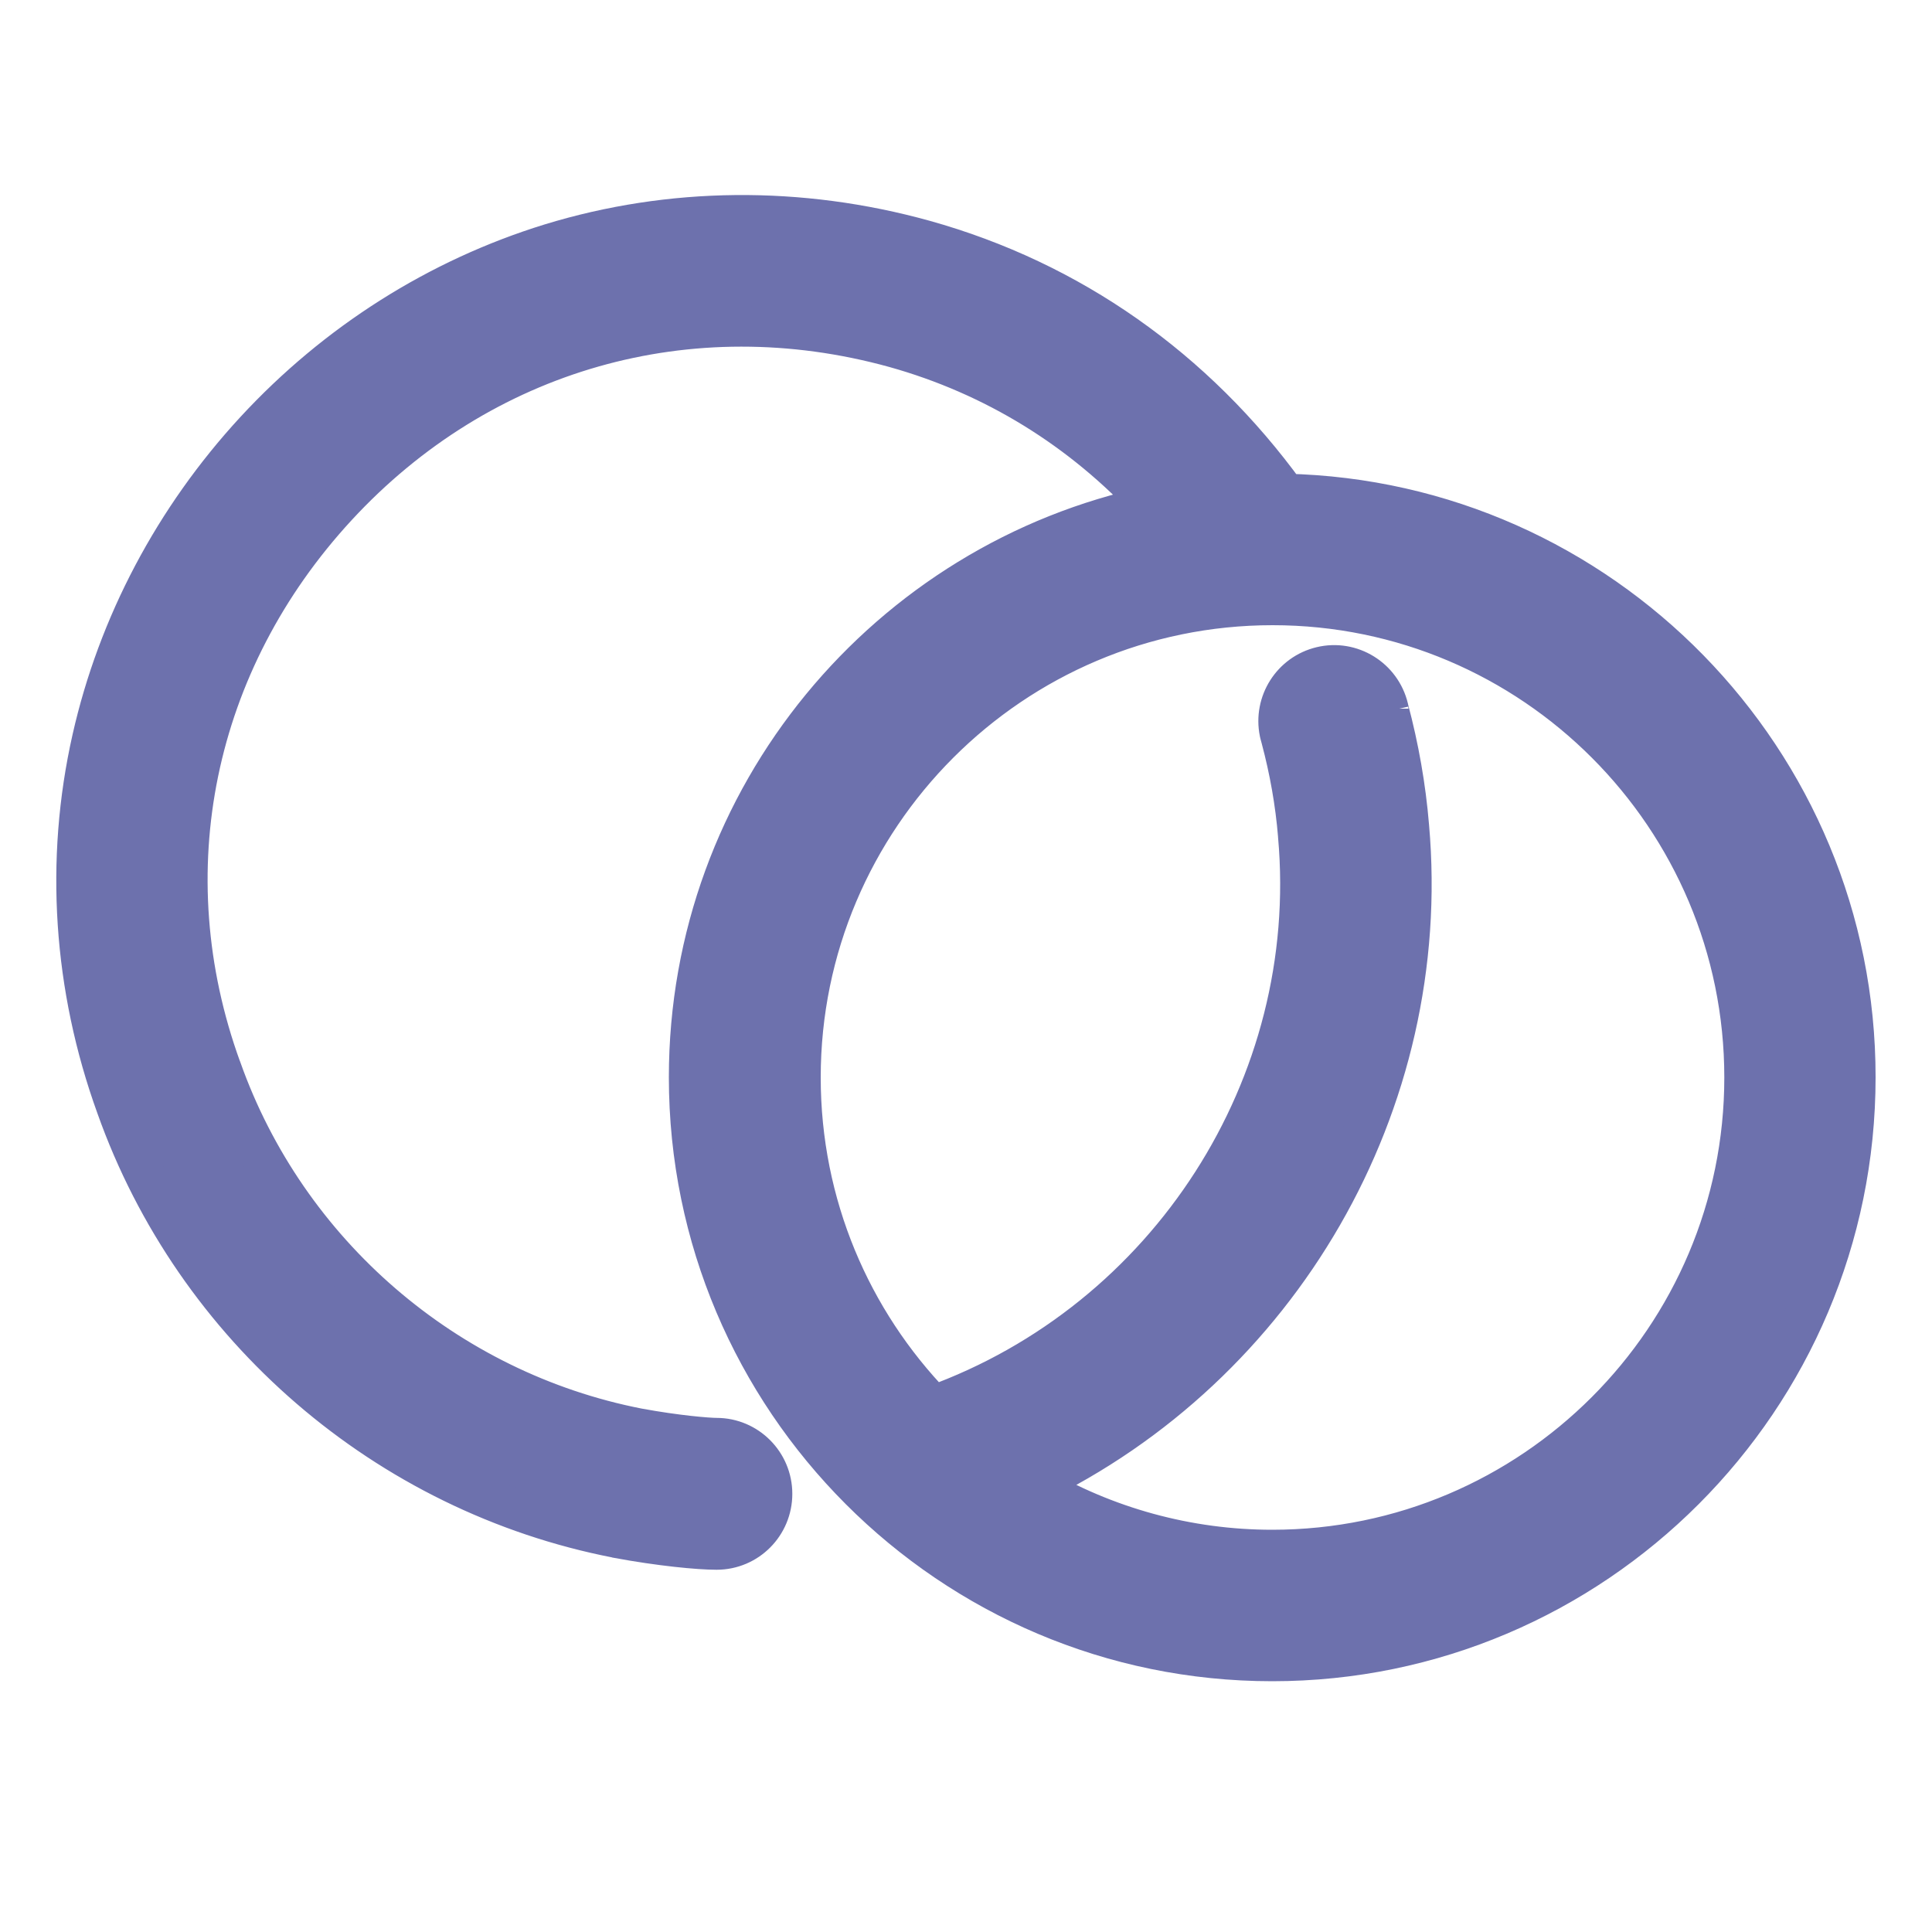 <?xml version="1.0" encoding="utf-8"?>
<!-- Generator: Adobe Illustrator 28.0.0, SVG Export Plug-In . SVG Version: 6.00 Build 0)  -->
<svg version="1.1" id="Слой_1" xmlns="http://www.w3.org/2000/svg" xmlns:xlink="http://www.w3.org/1999/xlink" x="0px" y="0px"
	 viewBox="0 0 1000 1000" style="enable-background:new 0 0 1000 1000;" xml:space="preserve">
<style type="text/css">
	.st0{fill:#6D71AD;stroke:#6D71AD;stroke-width:21;stroke-miterlimit:10;}
</style>
<path class="st0" d="M665.5,255.7C618.4,190.8,554,145.5,478.4,124.4c-64.5-17.9-131.4-17.2-193.4,1.8
	c-58.1,17.9-110.9,51.3-152.9,96.8c-41.8,45.3-71,100.5-84.3,159.5C33.6,445.3,38,511.1,60.3,572.7c40.6,114.5,139.8,200,259,223.2
	l0.3,0.1c22.1,4.1,42,6,51.3,6c15.9,0,28.7-12.9,28.7-28.8c0-15.9-12.9-28.8-28.7-28.8c-4.3,0-20.6-1.3-40.7-5
	c-99.2-19.4-181.9-90.7-215.7-186.1l-0.1-0.2c-36.9-101.6-14.5-210.4,59.9-291C249,181.2,356.9,150.5,463,179.8
	c51.6,14.4,97.1,42.5,133.5,82.1c-136.8,28.7-239.8,150.4-239.8,295.7c0,166.6,135.4,302.1,301.8,302.1
	c166.4,0,301.8-135.5,301.8-302.1C960.4,393.4,828.7,259.4,665.5,255.7z M658.5,802.3c-43.6,0-86.4-11.7-123.9-33.9
	c127.4-61.3,207.3-197,194.6-340.7c-1.7-20.5-5.3-40.8-10.6-60.7l-0.1-0.5c-3.7-15.4-19.2-25-34.6-21.3
	c-15.1,3.6-24.6,18.6-21.5,33.8c0.1,0.4,0.3,1.4,0.8,3.1c4.4,16.5,7.4,33.3,8.8,50.4l0,0.2c11.5,129.4-67.3,251.1-188.9,295
	c-42.6-44-68.8-104-68.8-170c0-134.9,109.6-244.6,244.4-244.6s244.3,109.7,244.3,244.6S793.3,802.3,658.5,802.3z M718.5,366.8l0.2,1
	C718.6,367.4,718.5,367.1,718.5,366.8z"/>
</svg>
